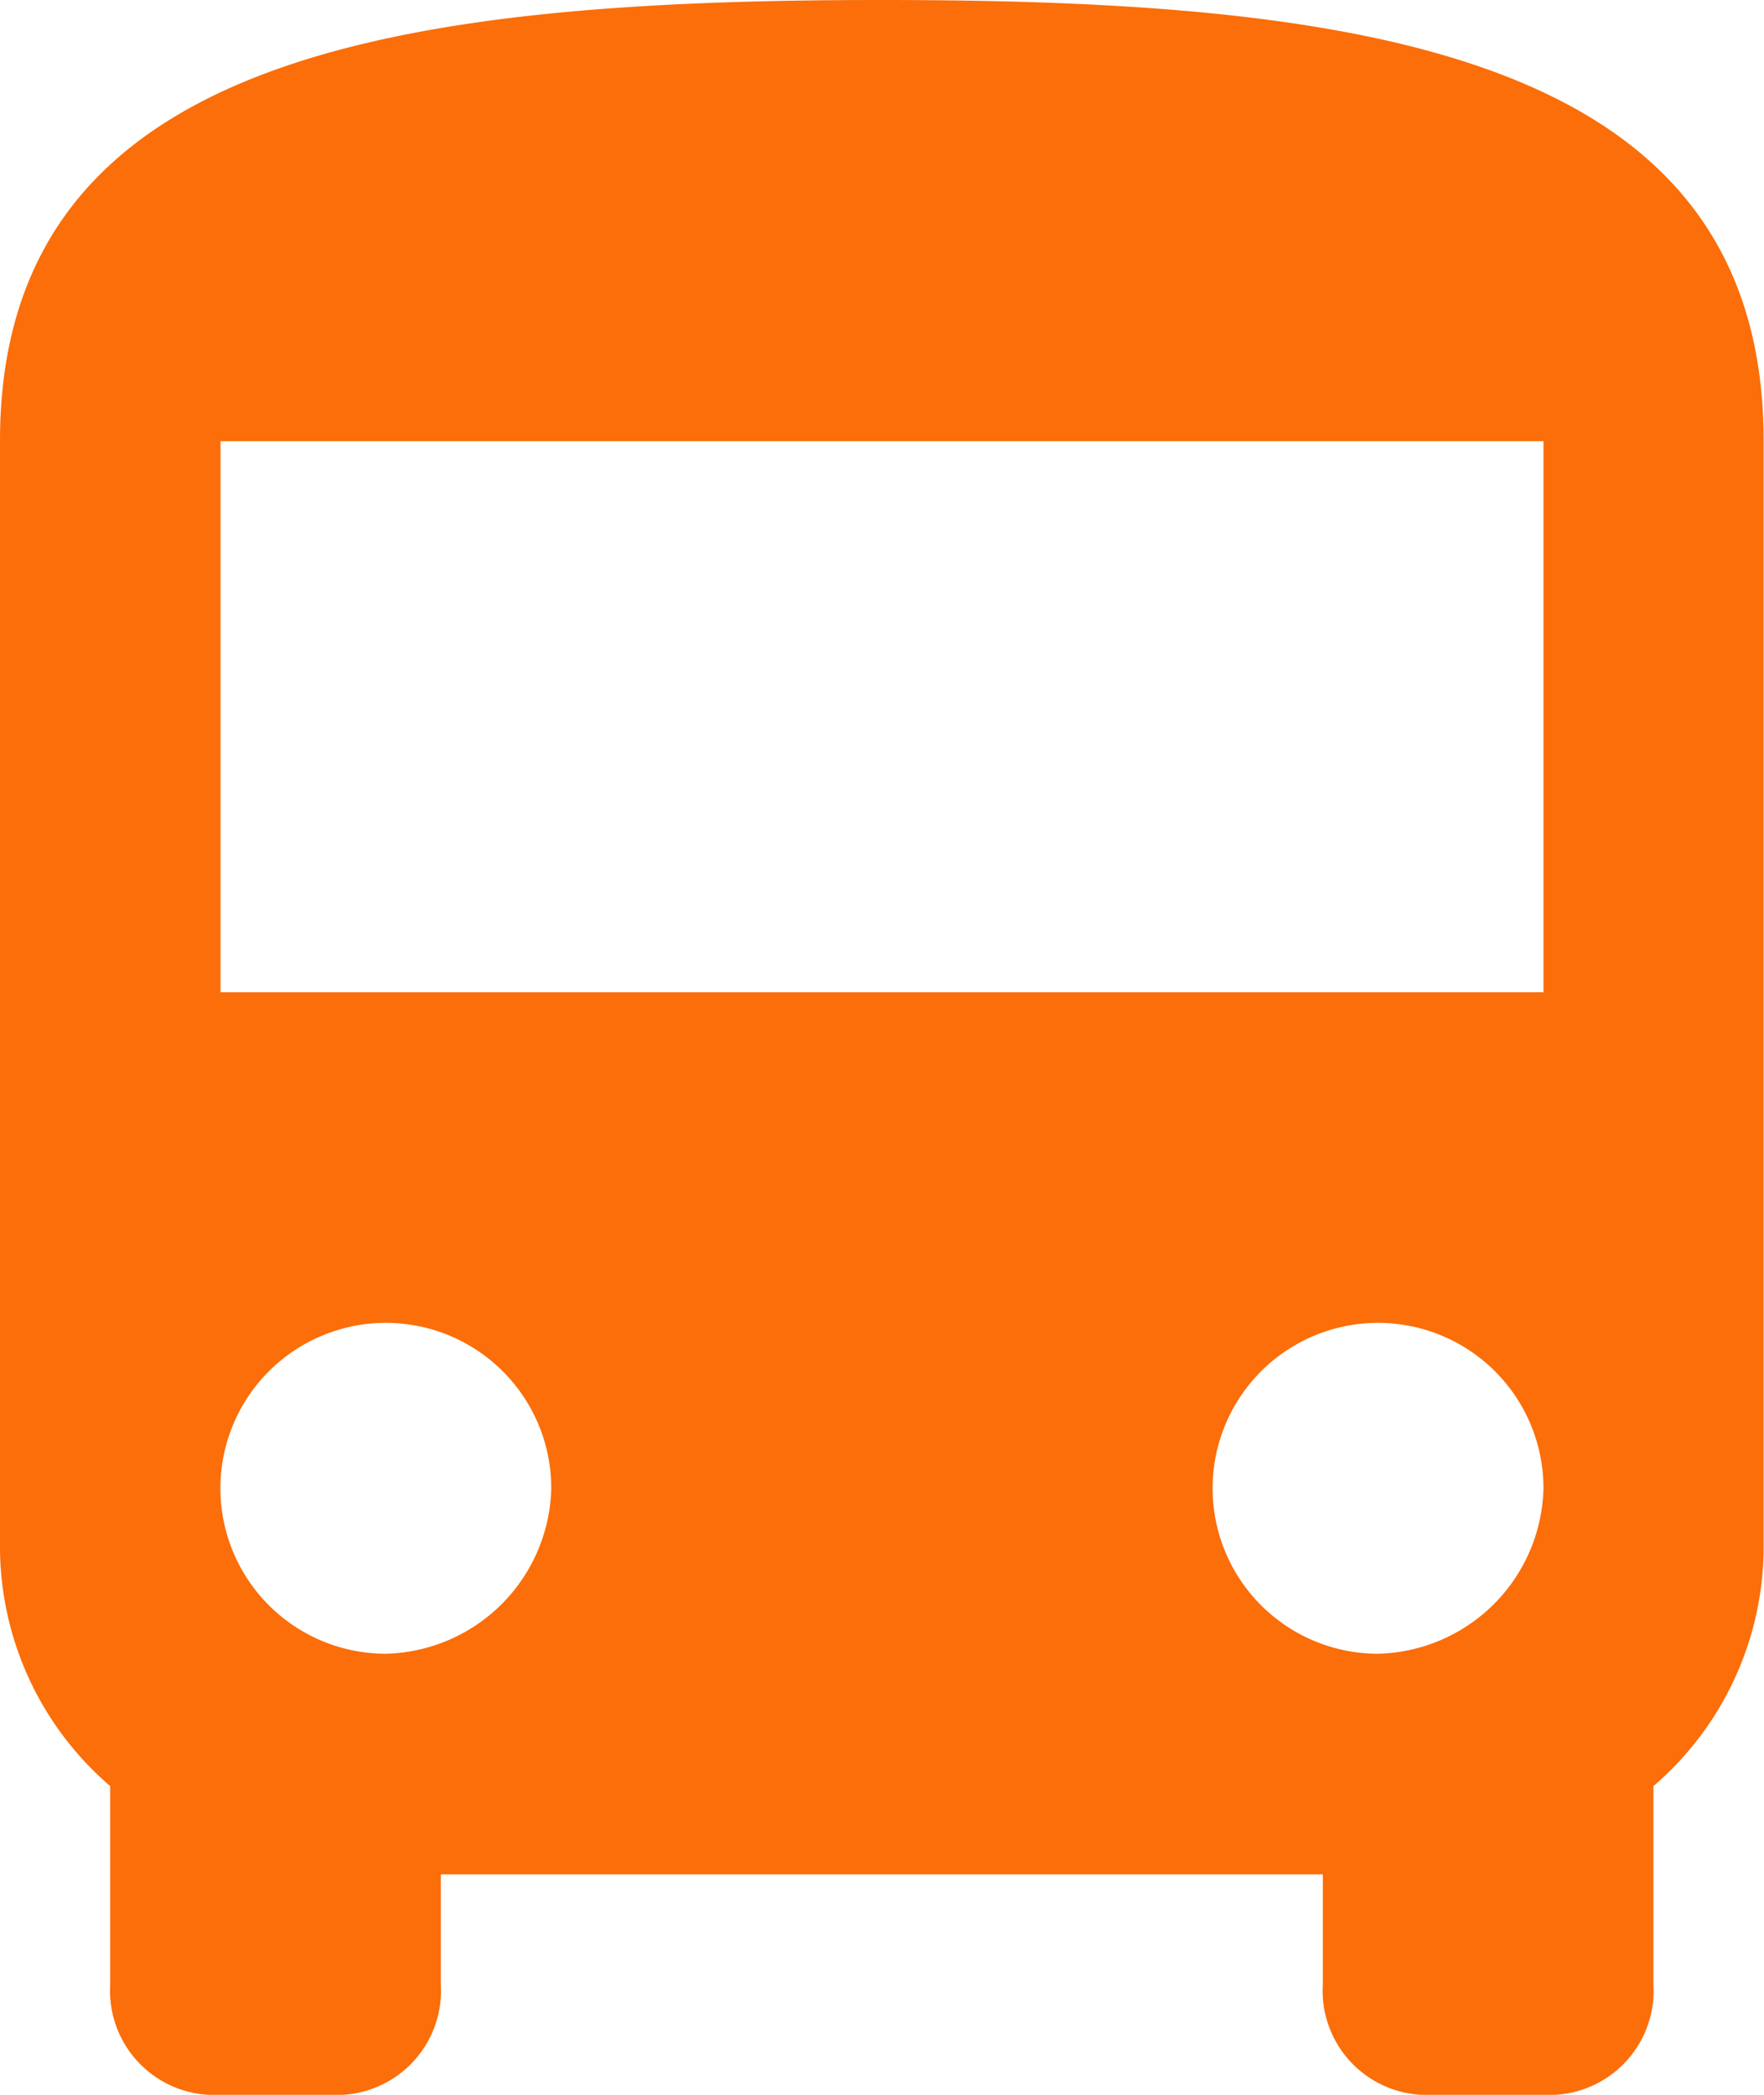 <svg xmlns="http://www.w3.org/2000/svg" width="14.726" height="17.487" viewBox="0 0 14.726 17.487">
  <path id="Path_11783" data-name="Path 11783" d="M38.25,12.885a2.637,2.637,0,0,0,.92,2.025v1.657a.87.87,0,0,0,.92.92h.92a.87.87,0,0,0,.92-.92v-.92h7.363v.92a.87.87,0,0,0,.92.92h.92a.87.87,0,0,0,.92-.92V14.91a2.637,2.637,0,0,0,.92-2.025v-9.2C52.976.46,49.662,0,45.613,0S38.25.46,38.25,3.681Zm3.221.92a1.381,1.381,0,1,1,1.381-1.381A1.415,1.415,0,0,1,41.471,13.805Zm8.283,0a1.381,1.381,0,1,1,1.381-1.381A1.415,1.415,0,0,1,49.754,13.805Zm1.381-5.522H40.091v-4.6H51.135Z" transform="translate(-38.25)" fill="#fb6e09"/>
</svg>
